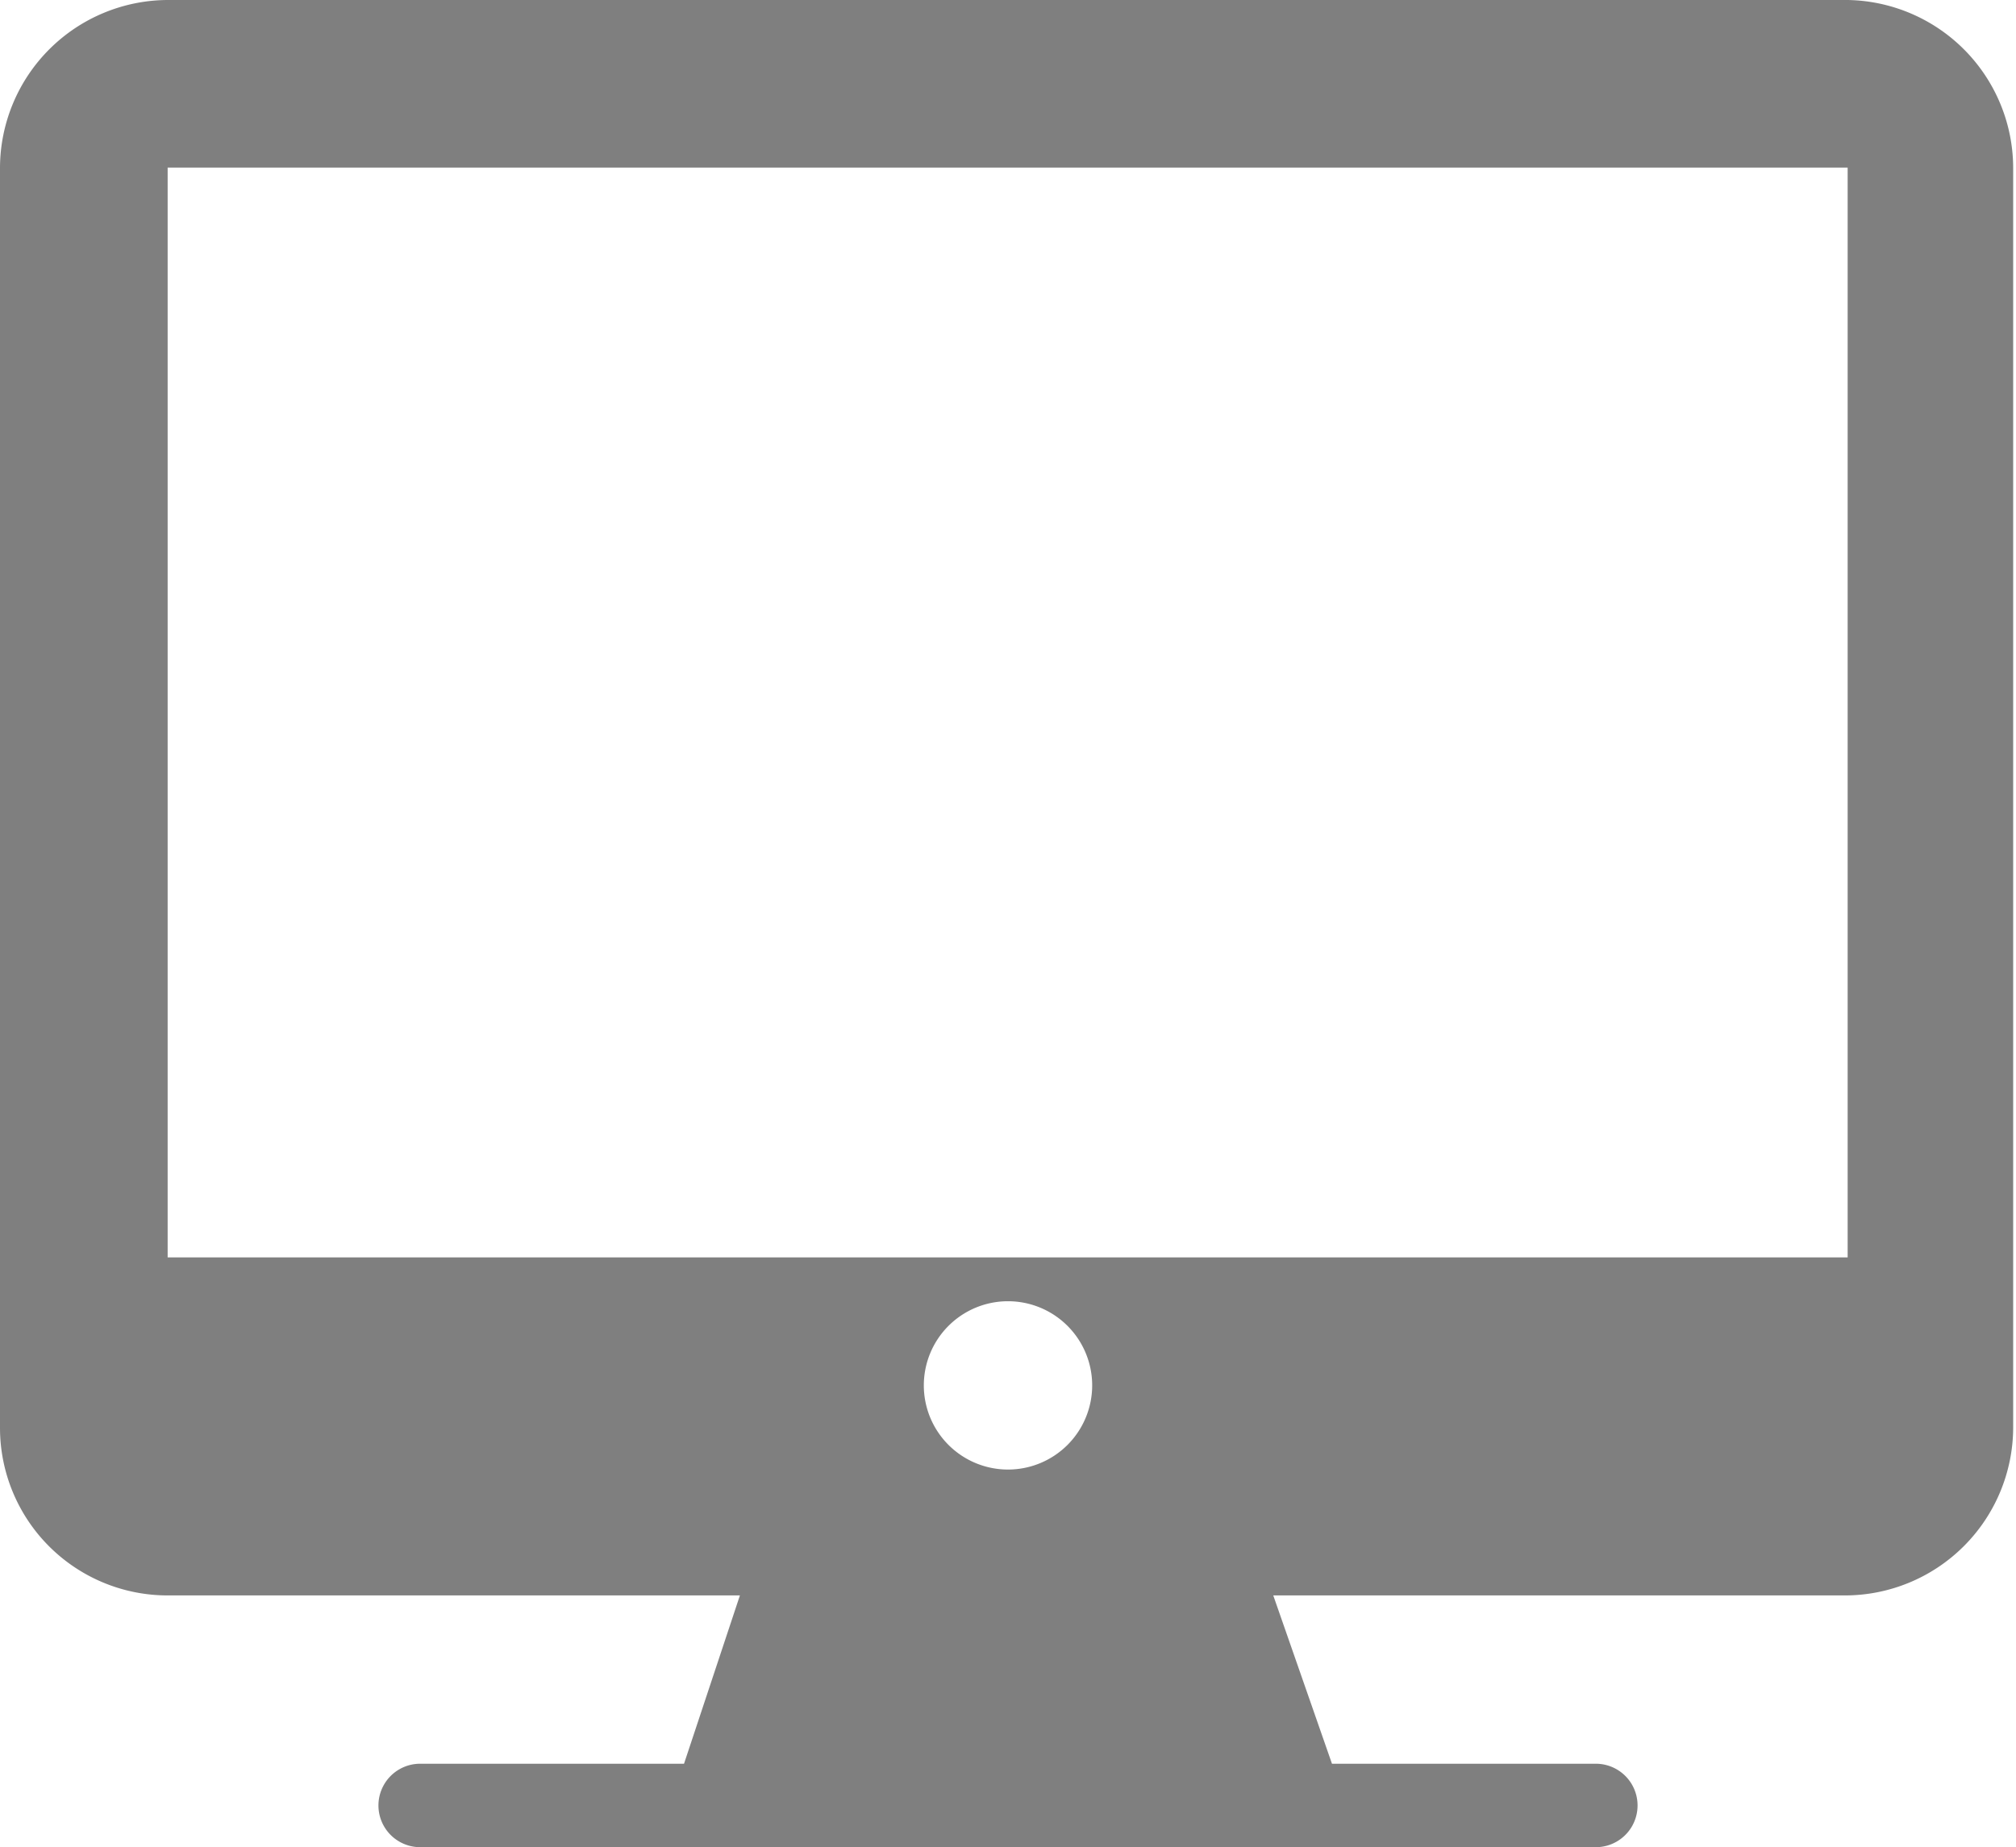 <svg xmlns="http://www.w3.org/2000/svg" viewBox="0 0 28.5 26.12"><defs><style>.cls-1{fill:#7f7f7f;}</style></defs><title>icon-menu_device</title><g id="Layer_2" data-name="Layer 2"><g id="icons"><path class="cls-1" d="M26.12,0H2.37A2.38,2.38,0,0,0,0,2.37V20.19a2.37,2.37,0,0,0,2.37,2.37h8.09l-.79,2.38H5.94a.59.59,0,1,0,0,1.18H22.56a.59.59,0,1,0,0-1.18H18.83L18,22.56h8.08a2.38,2.38,0,0,0,2.38-2.37V2.37A2.38,2.38,0,0,0,26.12,0ZM14.25,20.78a1.19,1.19,0,1,1,1.19-1.19A1.19,1.19,0,0,1,14.25,20.78Zm11.87-3H2.37V2.37H26.12Z"/></g></g></svg>